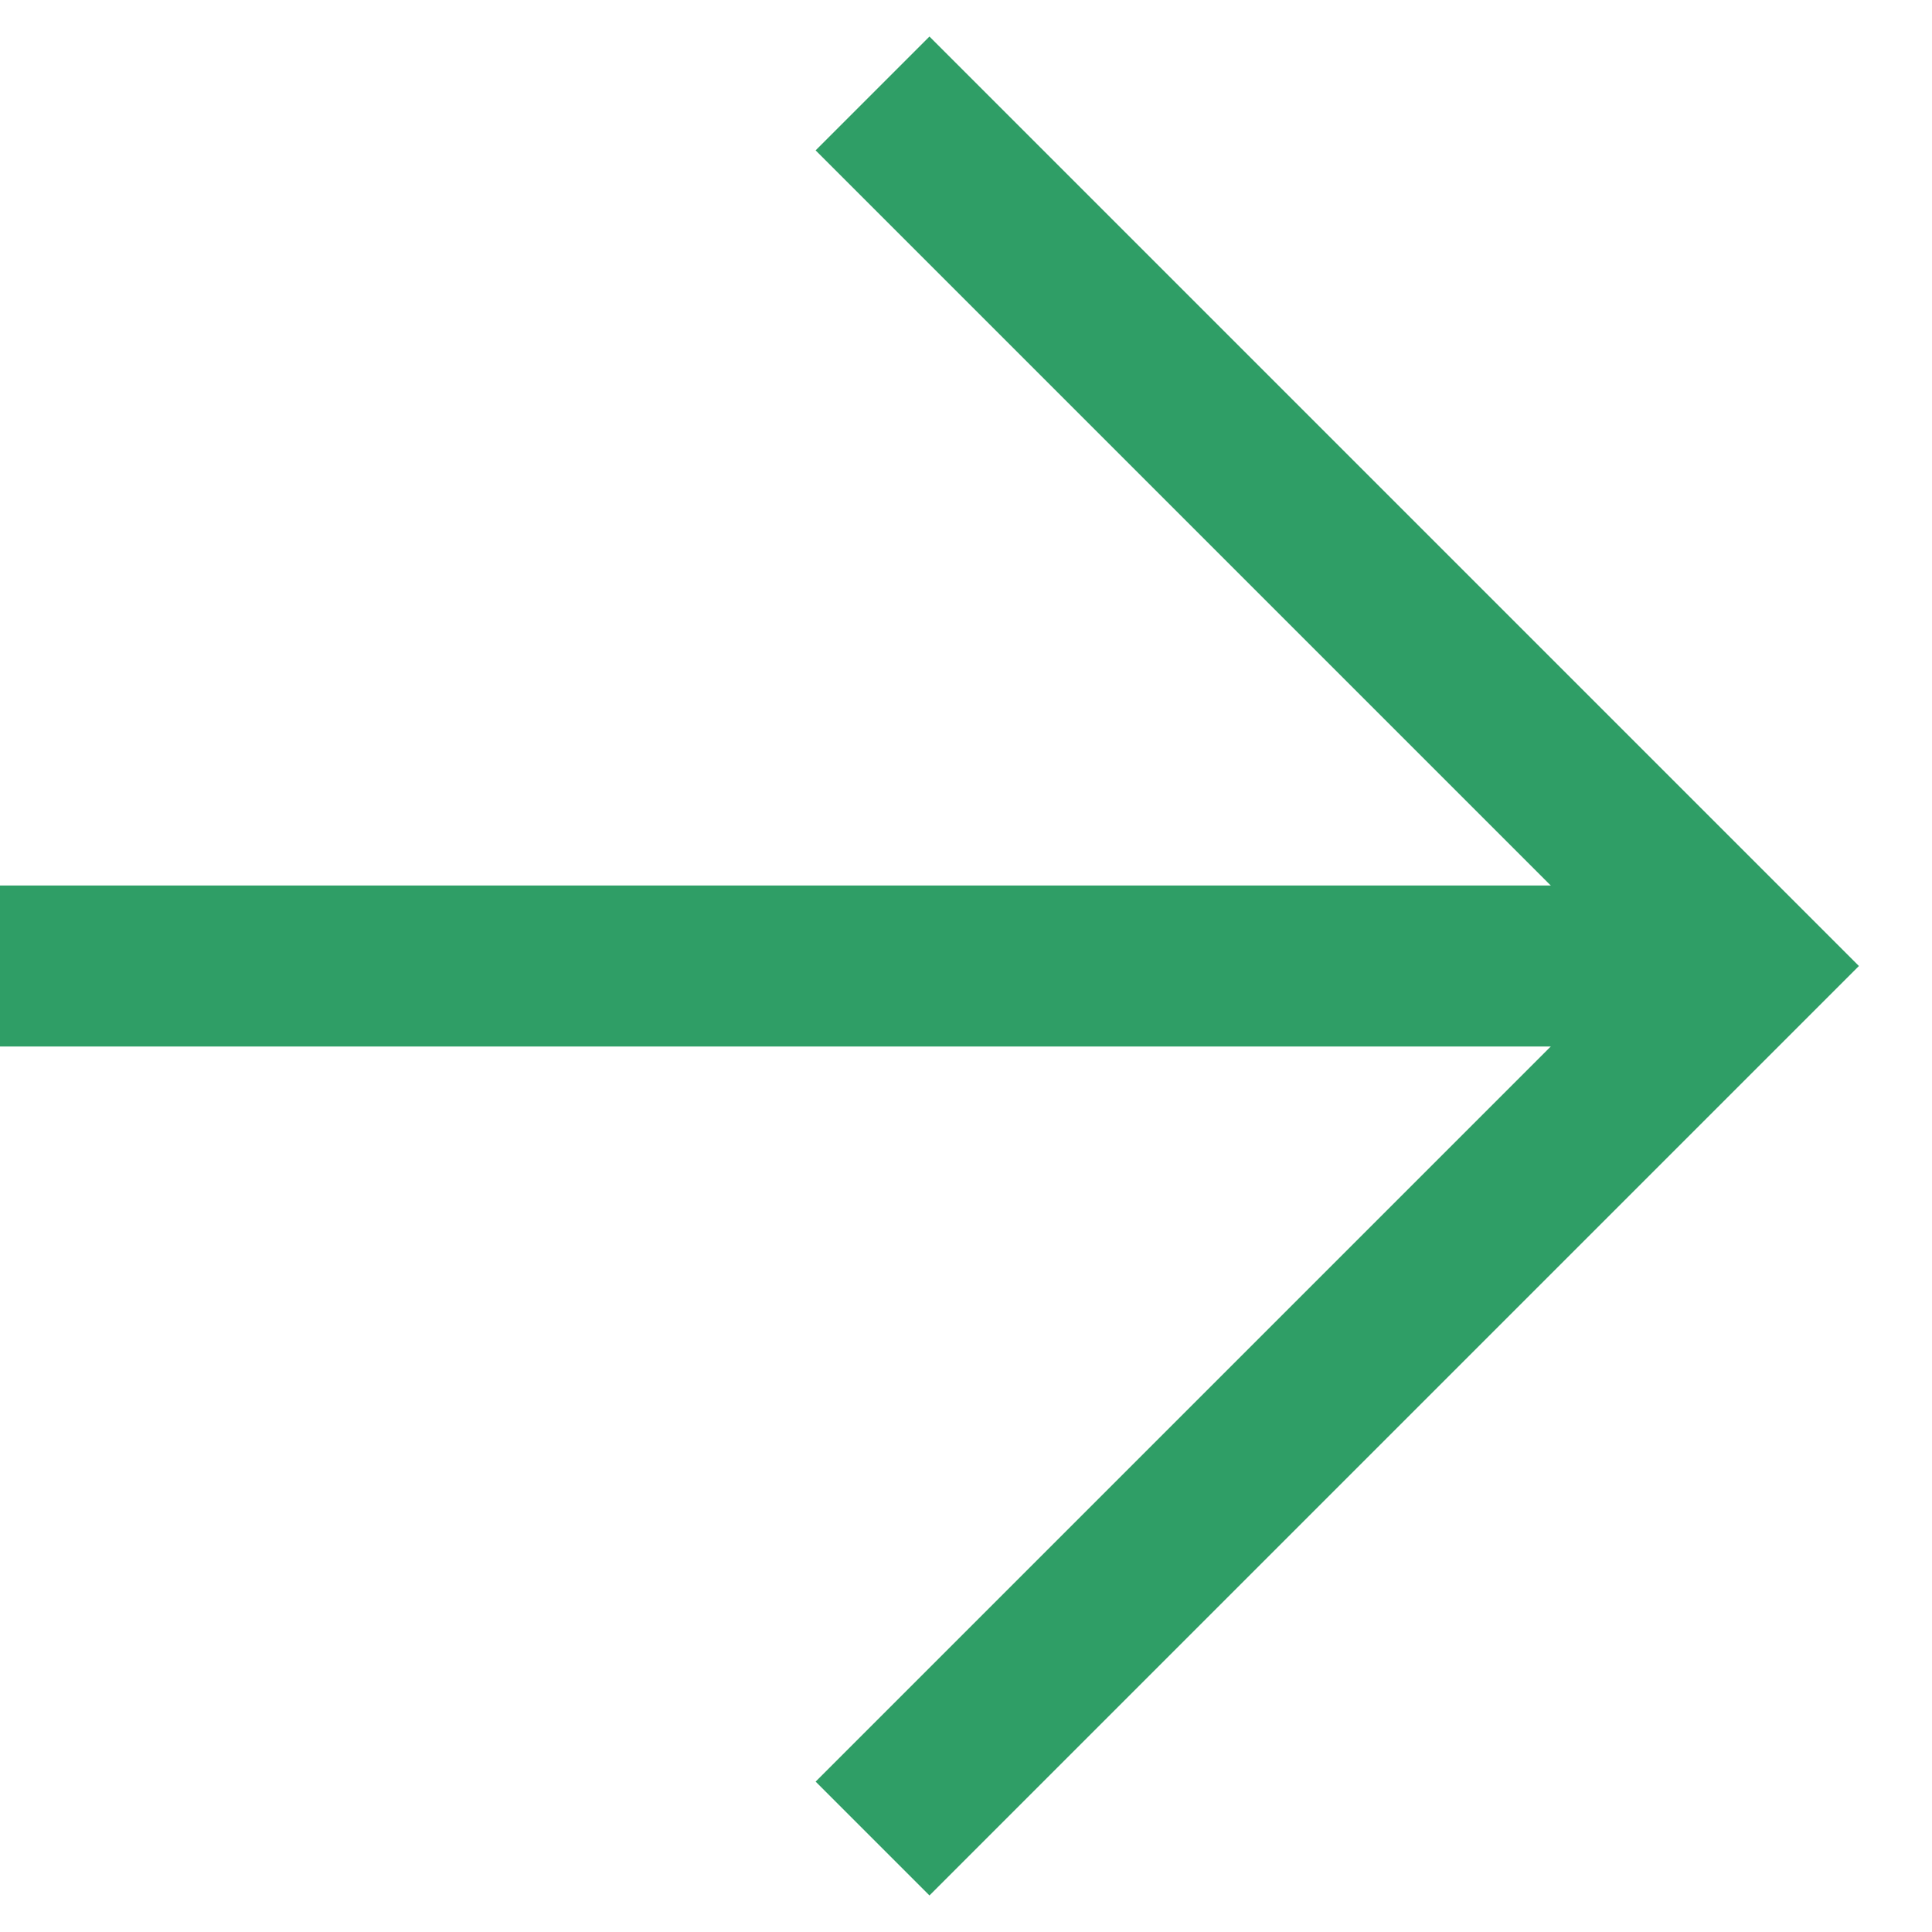 <svg xmlns="http://www.w3.org/2000/svg" width="24" height="24" viewBox="0 0 24 24" fill="none"><path d="M10.839 1.161L21.678 12L10.839 22.839" stroke="#2F9E66" stroke-width="2" stroke-miterlimit="10"></path><path d="M21.678 12L3.4161e-05 12" stroke="#2F9E66" stroke-width="2" stroke-miterlimit="10"></path></svg>